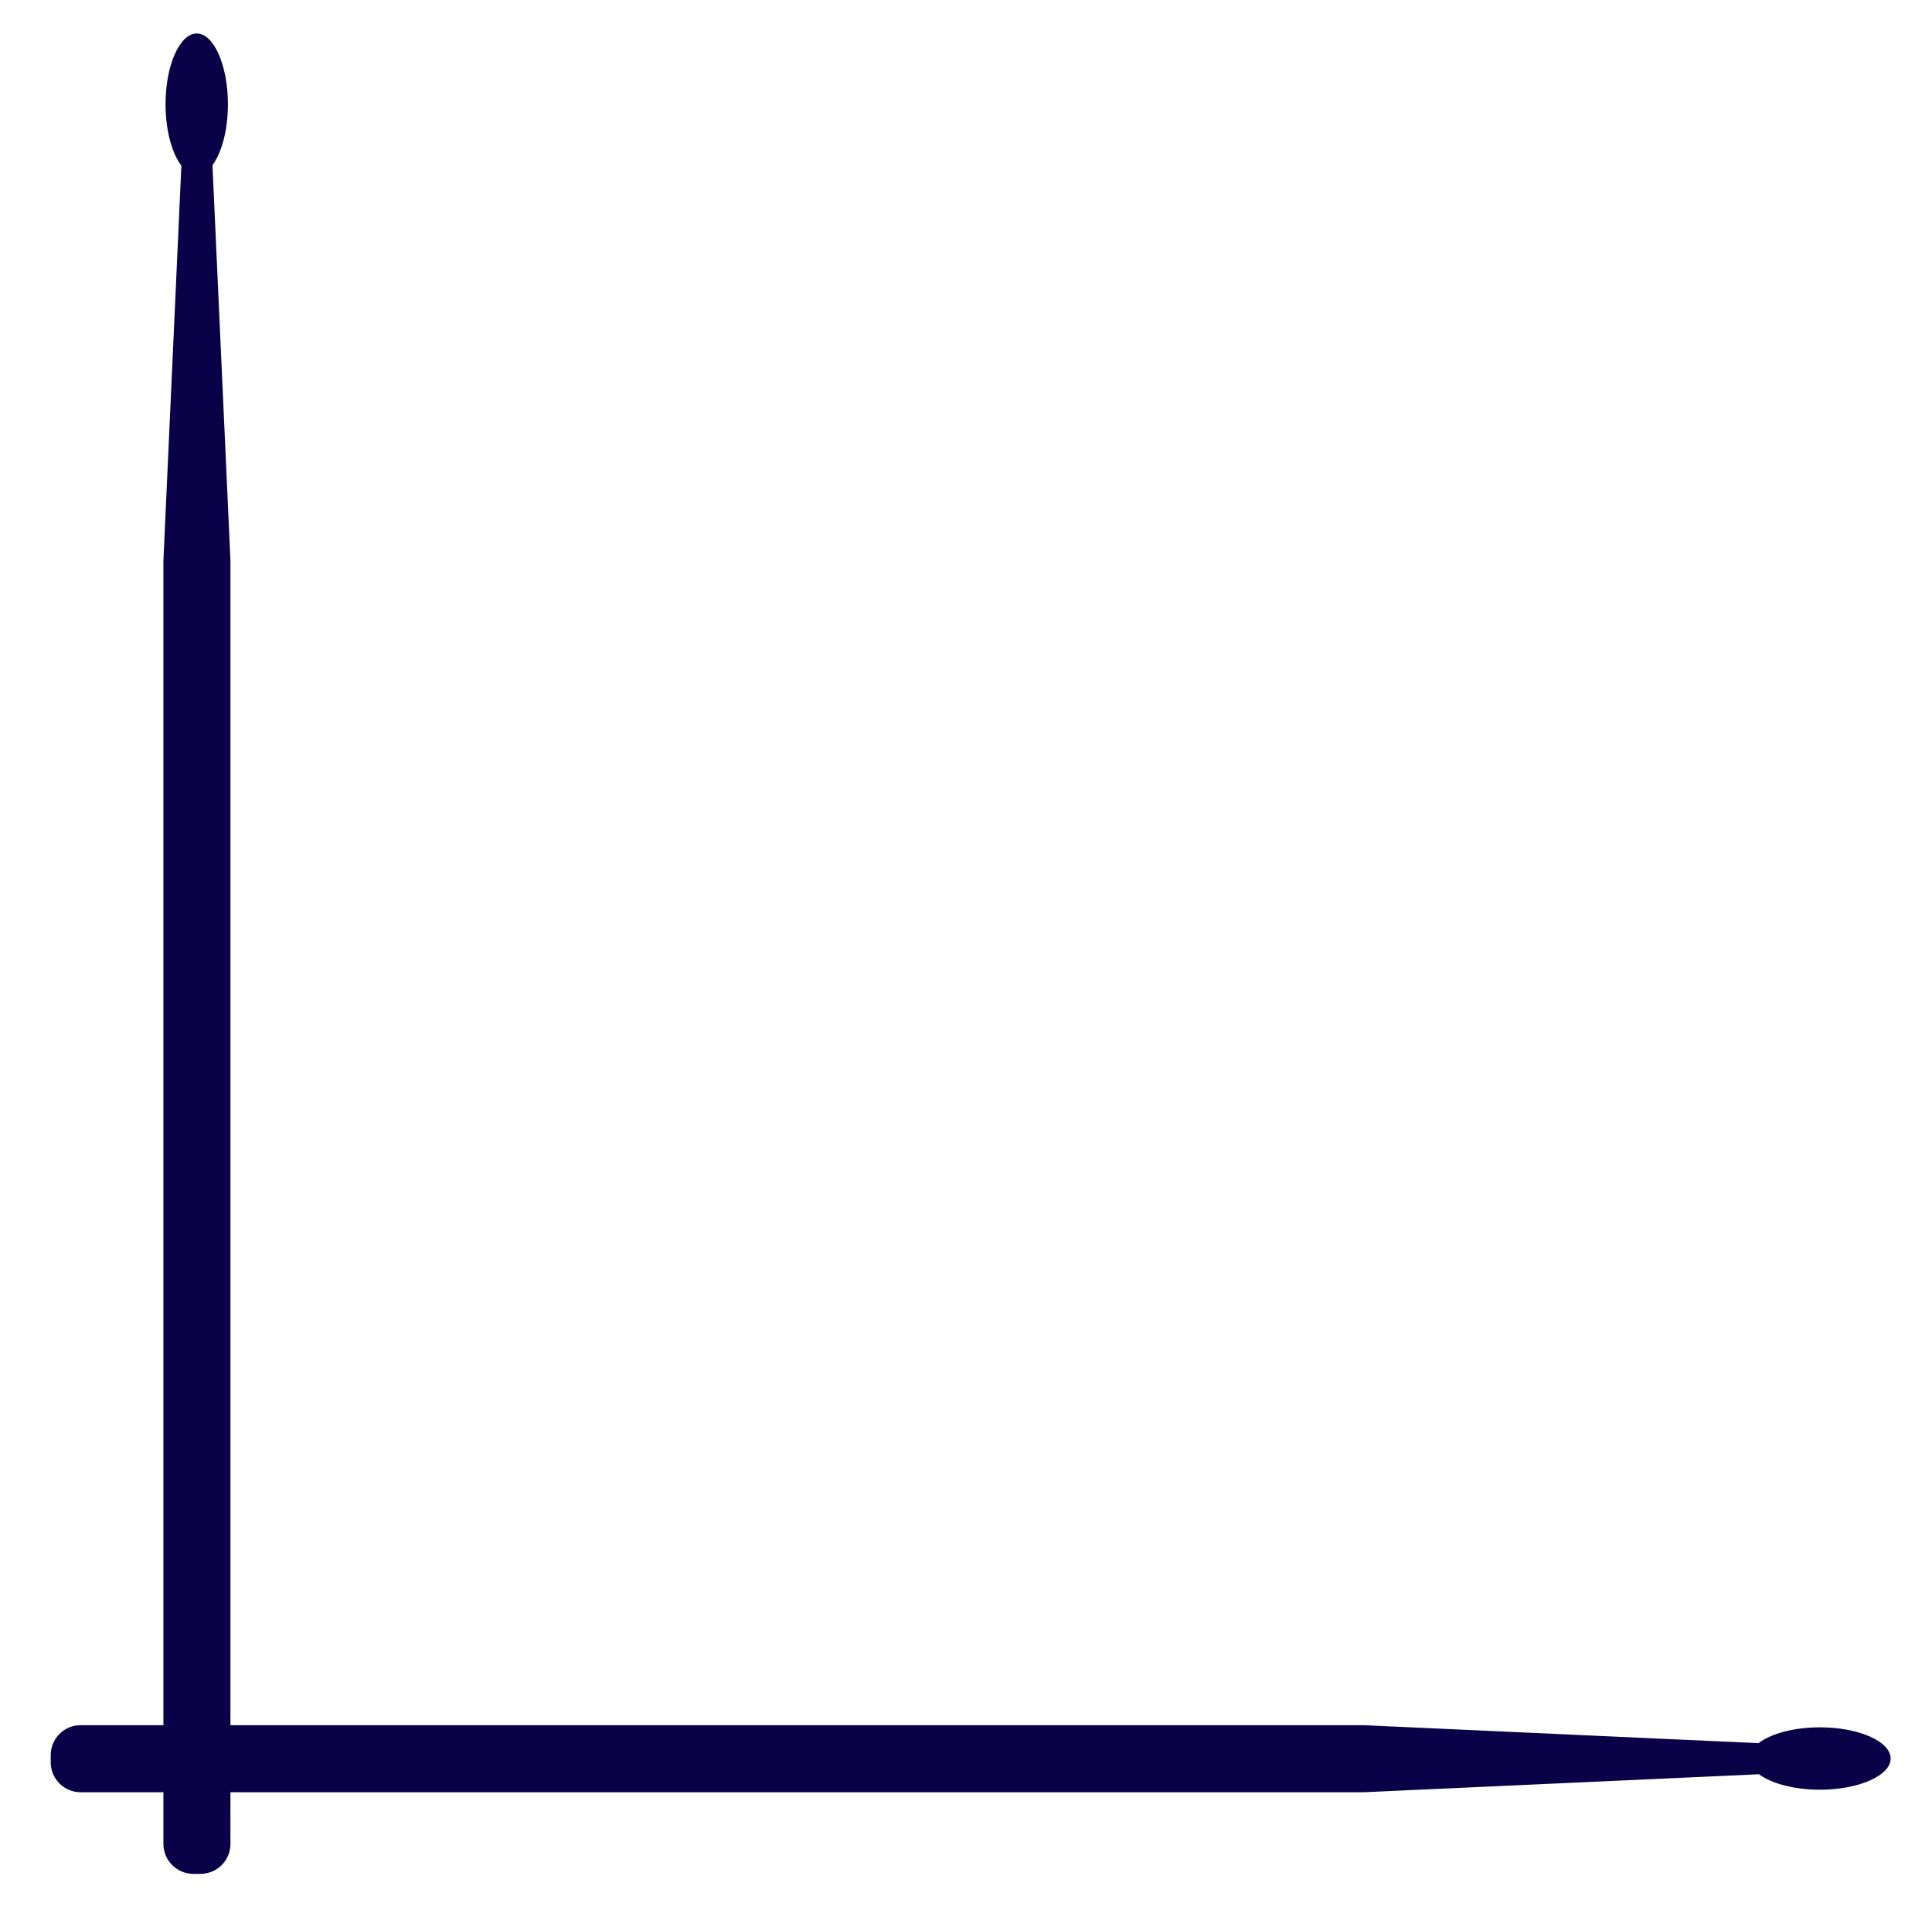 <?xml version="1.0" encoding="UTF-8" standalone="no"?>
<!DOCTYPE svg PUBLIC "-//W3C//DTD SVG 1.1//EN" "http://www.w3.org/Graphics/SVG/1.1/DTD/svg11.dtd">
<svg viewBox="-46 -42 490 486" version="1.1" xmlns="http://www.w3.org/2000/svg" xmlns:xlink="http://www.w3.org/1999/xlink">
	<g>
		<title>Cartesian Drumordinates, by Adam Stanislav</title>
		<path id="DrumStick" d="m0 0c-2.39-3.1-4.015-8.943-4.015-15.578c0-9.837 3.571-17.931 7.911-17.931c4.339 0 7.91 8.094 7.91 17.931c0 6.549-1.582 12.326-3.921 15.456l4.56 100.26l0 0l0 325.406c0 4.203-3.39 7.594-7.594 7.594l-1.812 0c-4.204 0-7.594-3.391-7.594-7.594l0-325.406l4.555-100.138z" fill="#0a0047"/>
		<use xlink:href="#DrumStick" transform="rotate(90) translate(400,-400)"/>
	</g>
</svg>
